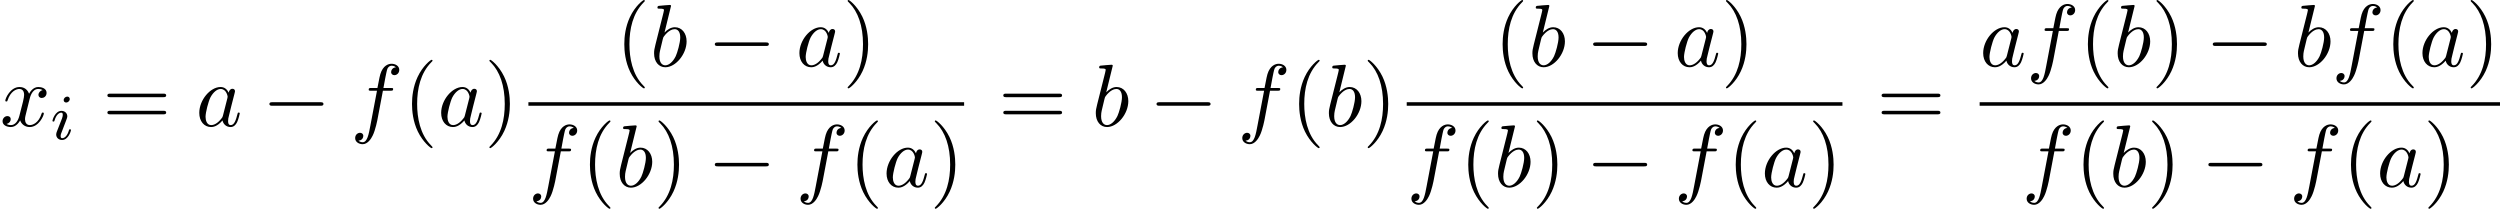 <?xml version='1.0' encoding='UTF-8'?>
<!-- This file was generated by dvisvgm 2.6.3 -->
<svg version='1.1' xmlns='http://www.w3.org/2000/svg' xmlns:xlink='http://www.w3.org/1999/xlink' width='308.586pt' height='25.772pt' viewBox='78.235 80.697 308.586 25.772'>
<defs>
<path id='g0-0' d='M7.189 -2.509C7.375 -2.509 7.571 -2.509 7.571 -2.727S7.375 -2.945 7.189 -2.945H1.287C1.102 -2.945 0.905 -2.945 0.905 -2.727S1.102 -2.509 1.287 -2.509H7.189Z'/>
<path id='g3-40' d='M3.611 2.618C3.611 2.585 3.611 2.564 3.425 2.378C2.062 1.004 1.713 -1.058 1.713 -2.727C1.713 -4.625 2.127 -6.524 3.469 -7.887C3.611 -8.018 3.611 -8.04 3.611 -8.073C3.611 -8.149 3.567 -8.182 3.502 -8.182C3.393 -8.182 2.411 -7.44 1.767 -6.055C1.211 -4.855 1.08 -3.644 1.08 -2.727C1.08 -1.876 1.2 -0.556 1.8 0.676C2.455 2.018 3.393 2.727 3.502 2.727C3.567 2.727 3.611 2.695 3.611 2.618Z'/>
<path id='g3-41' d='M3.153 -2.727C3.153 -3.578 3.033 -4.898 2.433 -6.131C1.778 -7.473 0.84 -8.182 0.731 -8.182C0.665 -8.182 0.622 -8.138 0.622 -8.073C0.622 -8.04 0.622 -8.018 0.829 -7.822C1.898 -6.742 2.52 -5.007 2.52 -2.727C2.52 -0.862 2.116 1.058 0.764 2.433C0.622 2.564 0.622 2.585 0.622 2.618C0.622 2.684 0.665 2.727 0.731 2.727C0.84 2.727 1.822 1.985 2.465 0.6C3.022 -0.6 3.153 -1.811 3.153 -2.727Z'/>
<path id='g3-61' d='M7.495 -3.567C7.658 -3.567 7.865 -3.567 7.865 -3.785S7.658 -4.004 7.505 -4.004H0.971C0.818 -4.004 0.611 -4.004 0.611 -3.785S0.818 -3.567 0.982 -3.567H7.495ZM7.505 -1.451C7.658 -1.451 7.865 -1.451 7.865 -1.669S7.658 -1.887 7.495 -1.887H0.982C0.818 -1.887 0.611 -1.887 0.611 -1.669S0.818 -1.451 0.971 -1.451H7.505Z'/>
<path id='g1-105' d='M2.375 -4.973C2.375 -5.149 2.248 -5.276 2.064 -5.276C1.857 -5.276 1.626 -5.085 1.626 -4.846C1.626 -4.67 1.753 -4.543 1.937 -4.543C2.144 -4.543 2.375 -4.734 2.375 -4.973ZM1.211 -2.048L0.781 -0.948C0.741 -0.829 0.701 -0.733 0.701 -0.598C0.701 -0.207 1.004 0.08 1.427 0.08C2.2 0.08 2.527 -1.036 2.527 -1.14C2.527 -1.219 2.463 -1.243 2.407 -1.243C2.311 -1.243 2.295 -1.188 2.271 -1.108C2.088 -0.47 1.761 -0.143 1.443 -0.143C1.347 -0.143 1.251 -0.183 1.251 -0.399C1.251 -0.59 1.307 -0.733 1.411 -0.98C1.49 -1.196 1.57 -1.411 1.658 -1.626L1.905 -2.271C1.977 -2.455 2.072 -2.702 2.072 -2.837C2.072 -3.236 1.753 -3.515 1.347 -3.515C0.574 -3.515 0.239 -2.399 0.239 -2.295C0.239 -2.224 0.295 -2.192 0.359 -2.192C0.462 -2.192 0.47 -2.24 0.494 -2.319C0.717 -3.076 1.084 -3.292 1.323 -3.292C1.435 -3.292 1.514 -3.252 1.514 -3.029C1.514 -2.949 1.506 -2.837 1.427 -2.598L1.211 -2.048Z'/>
<path id='g2-97' d='M4.069 -4.124C3.873 -4.527 3.556 -4.822 3.065 -4.822C1.789 -4.822 0.436 -3.218 0.436 -1.625C0.436 -0.6 1.036 0.12 1.887 0.12C2.105 0.12 2.651 0.076 3.305 -0.698C3.393 -0.24 3.775 0.12 4.298 0.12C4.68 0.12 4.931 -0.131 5.105 -0.48C5.291 -0.873 5.433 -1.538 5.433 -1.56C5.433 -1.669 5.335 -1.669 5.302 -1.669C5.193 -1.669 5.182 -1.625 5.149 -1.473C4.964 -0.764 4.767 -0.12 4.32 -0.12C4.025 -0.12 3.993 -0.404 3.993 -0.622C3.993 -0.862 4.015 -0.949 4.135 -1.429C4.255 -1.887 4.276 -1.996 4.375 -2.411L4.767 -3.938C4.844 -4.244 4.844 -4.265 4.844 -4.309C4.844 -4.495 4.713 -4.604 4.527 -4.604C4.265 -4.604 4.102 -4.364 4.069 -4.124ZM3.36 -1.298C3.305 -1.102 3.305 -1.08 3.142 -0.895C2.662 -0.295 2.215 -0.12 1.909 -0.12C1.364 -0.12 1.211 -0.72 1.211 -1.145C1.211 -1.691 1.56 -3.033 1.811 -3.535C2.149 -4.178 2.64 -4.582 3.076 -4.582C3.785 -4.582 3.938 -3.687 3.938 -3.622S3.916 -3.491 3.905 -3.436L3.36 -1.298Z'/>
<path id='g2-98' d='M2.607 -7.451C2.607 -7.462 2.607 -7.571 2.465 -7.571C2.215 -7.571 1.418 -7.484 1.135 -7.462C1.047 -7.451 0.927 -7.44 0.927 -7.244C0.927 -7.113 1.025 -7.113 1.189 -7.113C1.713 -7.113 1.735 -7.036 1.735 -6.927C1.735 -6.851 1.636 -6.48 1.582 -6.251L0.687 -2.695C0.556 -2.149 0.513 -1.975 0.513 -1.593C0.513 -0.556 1.091 0.12 1.898 0.12C3.185 0.12 4.527 -1.505 4.527 -3.076C4.527 -4.069 3.949 -4.822 3.076 -4.822C2.575 -4.822 2.127 -4.505 1.8 -4.167L2.607 -7.451ZM1.582 -3.327C1.647 -3.567 1.647 -3.589 1.745 -3.709C2.28 -4.418 2.771 -4.582 3.055 -4.582C3.447 -4.582 3.742 -4.255 3.742 -3.556C3.742 -2.913 3.382 -1.658 3.185 -1.244C2.825 -0.513 2.324 -0.12 1.898 -0.12C1.527 -0.12 1.167 -0.415 1.167 -1.222C1.167 -1.429 1.167 -1.636 1.342 -2.324L1.582 -3.327Z'/>
<path id='g2-102' d='M4.004 -4.364H4.942C5.16 -4.364 5.269 -4.364 5.269 -4.582C5.269 -4.702 5.16 -4.702 4.975 -4.702H4.069L4.298 -5.945C4.342 -6.175 4.495 -6.949 4.56 -7.08C4.658 -7.287 4.844 -7.451 5.073 -7.451C5.116 -7.451 5.4 -7.451 5.607 -7.255C5.127 -7.211 5.018 -6.829 5.018 -6.665C5.018 -6.415 5.215 -6.284 5.422 -6.284C5.705 -6.284 6.022 -6.524 6.022 -6.938C6.022 -7.44 5.52 -7.691 5.073 -7.691C4.702 -7.691 4.015 -7.495 3.687 -6.415C3.622 -6.185 3.589 -6.076 3.327 -4.702H2.575C2.367 -4.702 2.247 -4.702 2.247 -4.495C2.247 -4.364 2.345 -4.364 2.553 -4.364H3.273L2.455 -0.055C2.258 1.004 2.073 1.996 1.505 1.996C1.462 1.996 1.189 1.996 0.982 1.8C1.484 1.767 1.582 1.375 1.582 1.211C1.582 0.96 1.385 0.829 1.178 0.829C0.895 0.829 0.578 1.069 0.578 1.484C0.578 1.975 1.058 2.236 1.505 2.236C2.105 2.236 2.542 1.593 2.738 1.178C3.087 0.491 3.338 -0.829 3.349 -0.905L4.004 -4.364Z'/>
<path id='g2-120' d='M3.644 -3.295C3.709 -3.578 3.96 -4.582 4.724 -4.582C4.778 -4.582 5.04 -4.582 5.269 -4.44C4.964 -4.385 4.745 -4.113 4.745 -3.851C4.745 -3.676 4.865 -3.469 5.16 -3.469C5.4 -3.469 5.749 -3.665 5.749 -4.102C5.749 -4.669 5.105 -4.822 4.735 -4.822C4.102 -4.822 3.72 -4.244 3.589 -3.993C3.316 -4.713 2.727 -4.822 2.411 -4.822C1.276 -4.822 0.655 -3.415 0.655 -3.142C0.655 -3.033 0.764 -3.033 0.785 -3.033C0.873 -3.033 0.905 -3.055 0.927 -3.153C1.298 -4.309 2.018 -4.582 2.389 -4.582C2.596 -4.582 2.978 -4.484 2.978 -3.851C2.978 -3.513 2.793 -2.782 2.389 -1.255C2.215 -0.578 1.833 -0.12 1.353 -0.12C1.287 -0.12 1.036 -0.12 0.807 -0.262C1.08 -0.316 1.32 -0.545 1.32 -0.851C1.32 -1.145 1.08 -1.233 0.916 -1.233C0.589 -1.233 0.316 -0.949 0.316 -0.6C0.316 -0.098 0.862 0.12 1.342 0.12C2.062 0.12 2.455 -0.644 2.487 -0.709C2.618 -0.305 3.011 0.12 3.665 0.12C4.789 0.12 5.411 -1.287 5.411 -1.56C5.411 -1.669 5.313 -1.669 5.28 -1.669C5.182 -1.669 5.16 -1.625 5.138 -1.549C4.778 -0.382 4.036 -0.12 3.687 -0.12C3.262 -0.12 3.087 -0.469 3.087 -0.84C3.087 -1.08 3.153 -1.32 3.273 -1.8L3.644 -3.295Z'/>
</defs>
<g id='page1'>
<use x='78.235' y='96.259' xlink:href='#g2-120'/>
<use x='84.47' y='97.896' xlink:href='#g1-105'/>
<use x='90.881' y='96.259' xlink:href='#g3-61'/>
<use x='102.396' y='96.259' xlink:href='#g2-97'/>
<use x='110.587' y='96.259' xlink:href='#g0-0'/>
<use x='121.496' y='96.259' xlink:href='#g2-102'/>
<use x='128.011' y='96.259' xlink:href='#g3-40'/>
<use x='132.254' y='96.259' xlink:href='#g2-97'/>
<use x='138.02' y='96.259' xlink:href='#g3-41'/>
<use x='154.216' y='88.879' xlink:href='#g3-40'/>
<use x='158.458' y='88.879' xlink:href='#g2-98'/>
<use x='165.564' y='88.879' xlink:href='#g0-0'/>
<use x='176.473' y='88.879' xlink:href='#g2-97'/>
<use x='182.24' y='88.879' xlink:href='#g3-41'/>
<rect x='143.458' y='93.314' height='0.436' width='53.782'/>
<use x='143.458' y='103.742' xlink:href='#g2-102'/>
<use x='149.973' y='103.742' xlink:href='#g3-40'/>
<use x='154.216' y='103.742' xlink:href='#g2-98'/>
<use x='158.898' y='103.742' xlink:href='#g3-41'/>
<use x='165.564' y='103.742' xlink:href='#g0-0'/>
<use x='176.473' y='103.742' xlink:href='#g2-102'/>
<use x='182.989' y='103.742' xlink:href='#g3-40'/>
<use x='187.231' y='103.742' xlink:href='#g2-97'/>
<use x='192.997' y='103.742' xlink:href='#g3-41'/>
<use x='201.466' y='96.259' xlink:href='#g3-61'/>
<use x='212.981' y='96.259' xlink:href='#g2-98'/>
<use x='220.087' y='96.259' xlink:href='#g0-0'/>
<use x='230.996' y='96.259' xlink:href='#g2-102'/>
<use x='237.511' y='96.259' xlink:href='#g3-40'/>
<use x='241.753' y='96.259' xlink:href='#g2-98'/>
<use x='246.435' y='96.259' xlink:href='#g3-41'/>
<use x='262.631' y='88.879' xlink:href='#g3-40'/>
<use x='266.873' y='88.879' xlink:href='#g2-98'/>
<use x='273.979' y='88.879' xlink:href='#g0-0'/>
<use x='284.888' y='88.879' xlink:href='#g2-97'/>
<use x='290.655' y='88.879' xlink:href='#g3-41'/>
<rect x='251.873' y='93.314' height='0.436' width='53.782'/>
<use x='251.873' y='103.742' xlink:href='#g2-102'/>
<use x='258.388' y='103.742' xlink:href='#g3-40'/>
<use x='262.631' y='103.742' xlink:href='#g2-98'/>
<use x='267.313' y='103.742' xlink:href='#g3-41'/>
<use x='273.979' y='103.742' xlink:href='#g0-0'/>
<use x='284.888' y='103.742' xlink:href='#g2-102'/>
<use x='291.404' y='103.742' xlink:href='#g3-40'/>
<use x='295.646' y='103.742' xlink:href='#g2-97'/>
<use x='301.412' y='103.742' xlink:href='#g3-41'/>
<use x='309.881' y='96.259' xlink:href='#g3-61'/>
<use x='322.591' y='88.879' xlink:href='#g2-97'/>
<use x='328.358' y='88.879' xlink:href='#g2-102'/>
<use x='334.873' y='88.879' xlink:href='#g3-40'/>
<use x='339.115' y='88.879' xlink:href='#g2-98'/>
<use x='343.797' y='88.879' xlink:href='#g3-41'/>
<use x='350.464' y='88.879' xlink:href='#g0-0'/>
<use x='361.373' y='88.879' xlink:href='#g2-98'/>
<use x='366.055' y='88.879' xlink:href='#g2-102'/>
<use x='372.57' y='88.879' xlink:href='#g3-40'/>
<use x='376.812' y='88.879' xlink:href='#g2-97'/>
<use x='382.579' y='88.879' xlink:href='#g3-41'/>
<rect x='322.591' y='93.314' height='0.436' width='64.23'/>
<use x='327.815' y='103.742' xlink:href='#g2-102'/>
<use x='334.331' y='103.742' xlink:href='#g3-40'/>
<use x='338.573' y='103.742' xlink:href='#g2-98'/>
<use x='343.255' y='103.742' xlink:href='#g3-41'/>
<use x='349.921' y='103.742' xlink:href='#g0-0'/>
<use x='360.83' y='103.742' xlink:href='#g2-102'/>
<use x='367.346' y='103.742' xlink:href='#g3-40'/>
<use x='371.588' y='103.742' xlink:href='#g2-97'/>
<use x='377.355' y='103.742' xlink:href='#g3-41'/>
</g>
</svg><!--Rendered by QuickLaTeX.com--><!--Rendered by QuickLaTeX.com-->